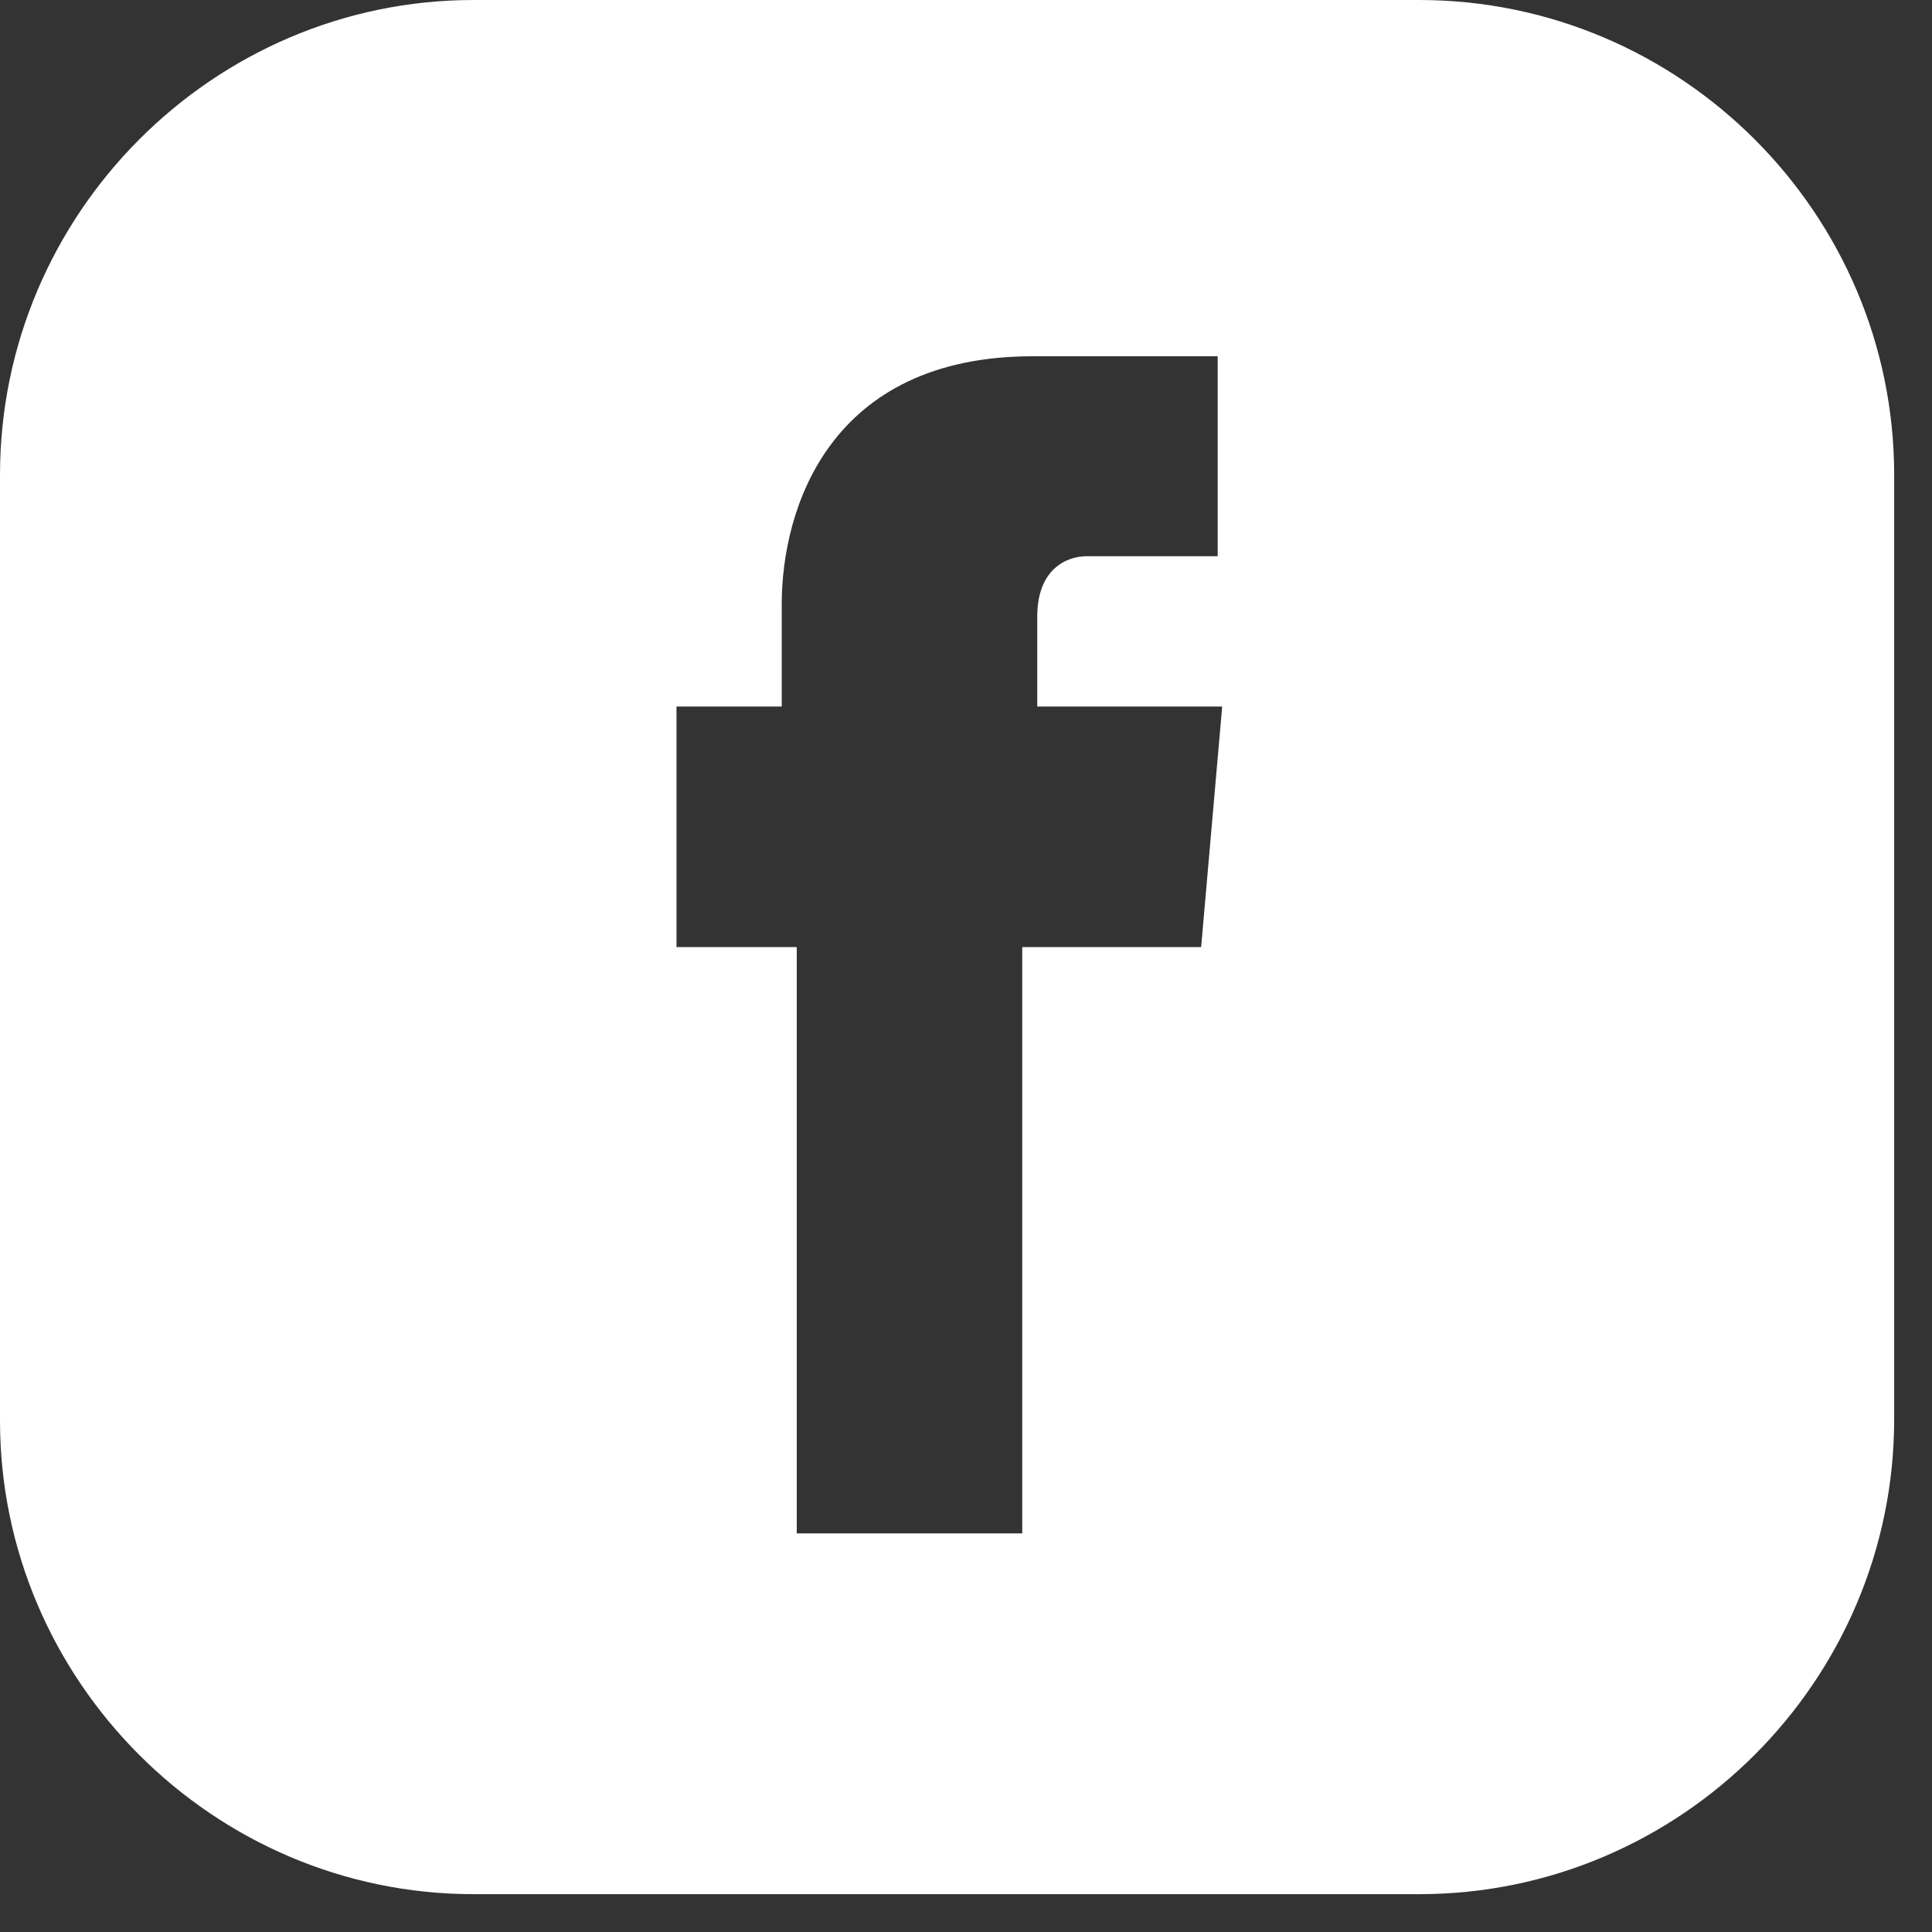 <?xml version="1.0" encoding="utf-8"?>
<svg xmlns="http://www.w3.org/2000/svg" fill="none" height="100%" overflow="visible" preserveAspectRatio="none" style="display: block;" viewBox="0 0 45 45" width="100%">
<rect x="0" y="0" width="45" height="45" fill="#333333" stroke="none"/>
<g id="Group 5">
<g id="Group">
<g id="Group_2">
<path d="M33.054 -0H11.03C4.972 -0 -0 4.972 -0 11.064V33.089C-0 39.147 4.972 44.119 11.03 44.119H33.054C39.147 44.119 44.119 39.147 44.119 33.054V11.064C44.119 4.972 39.147 -0 33.054 -0ZM27.977 22.059H23.81V35.715H18.558V22.059H15.757V16.457H18.208V14.076C18.208 11.835 19.328 8.298 24.055 8.298H28.362V12.955H25.316C24.826 12.955 24.16 13.27 24.16 14.356V16.457H28.467L27.977 22.059Z" fill="white" id="Vector"/>
</g>
</g>
</g>
</svg>